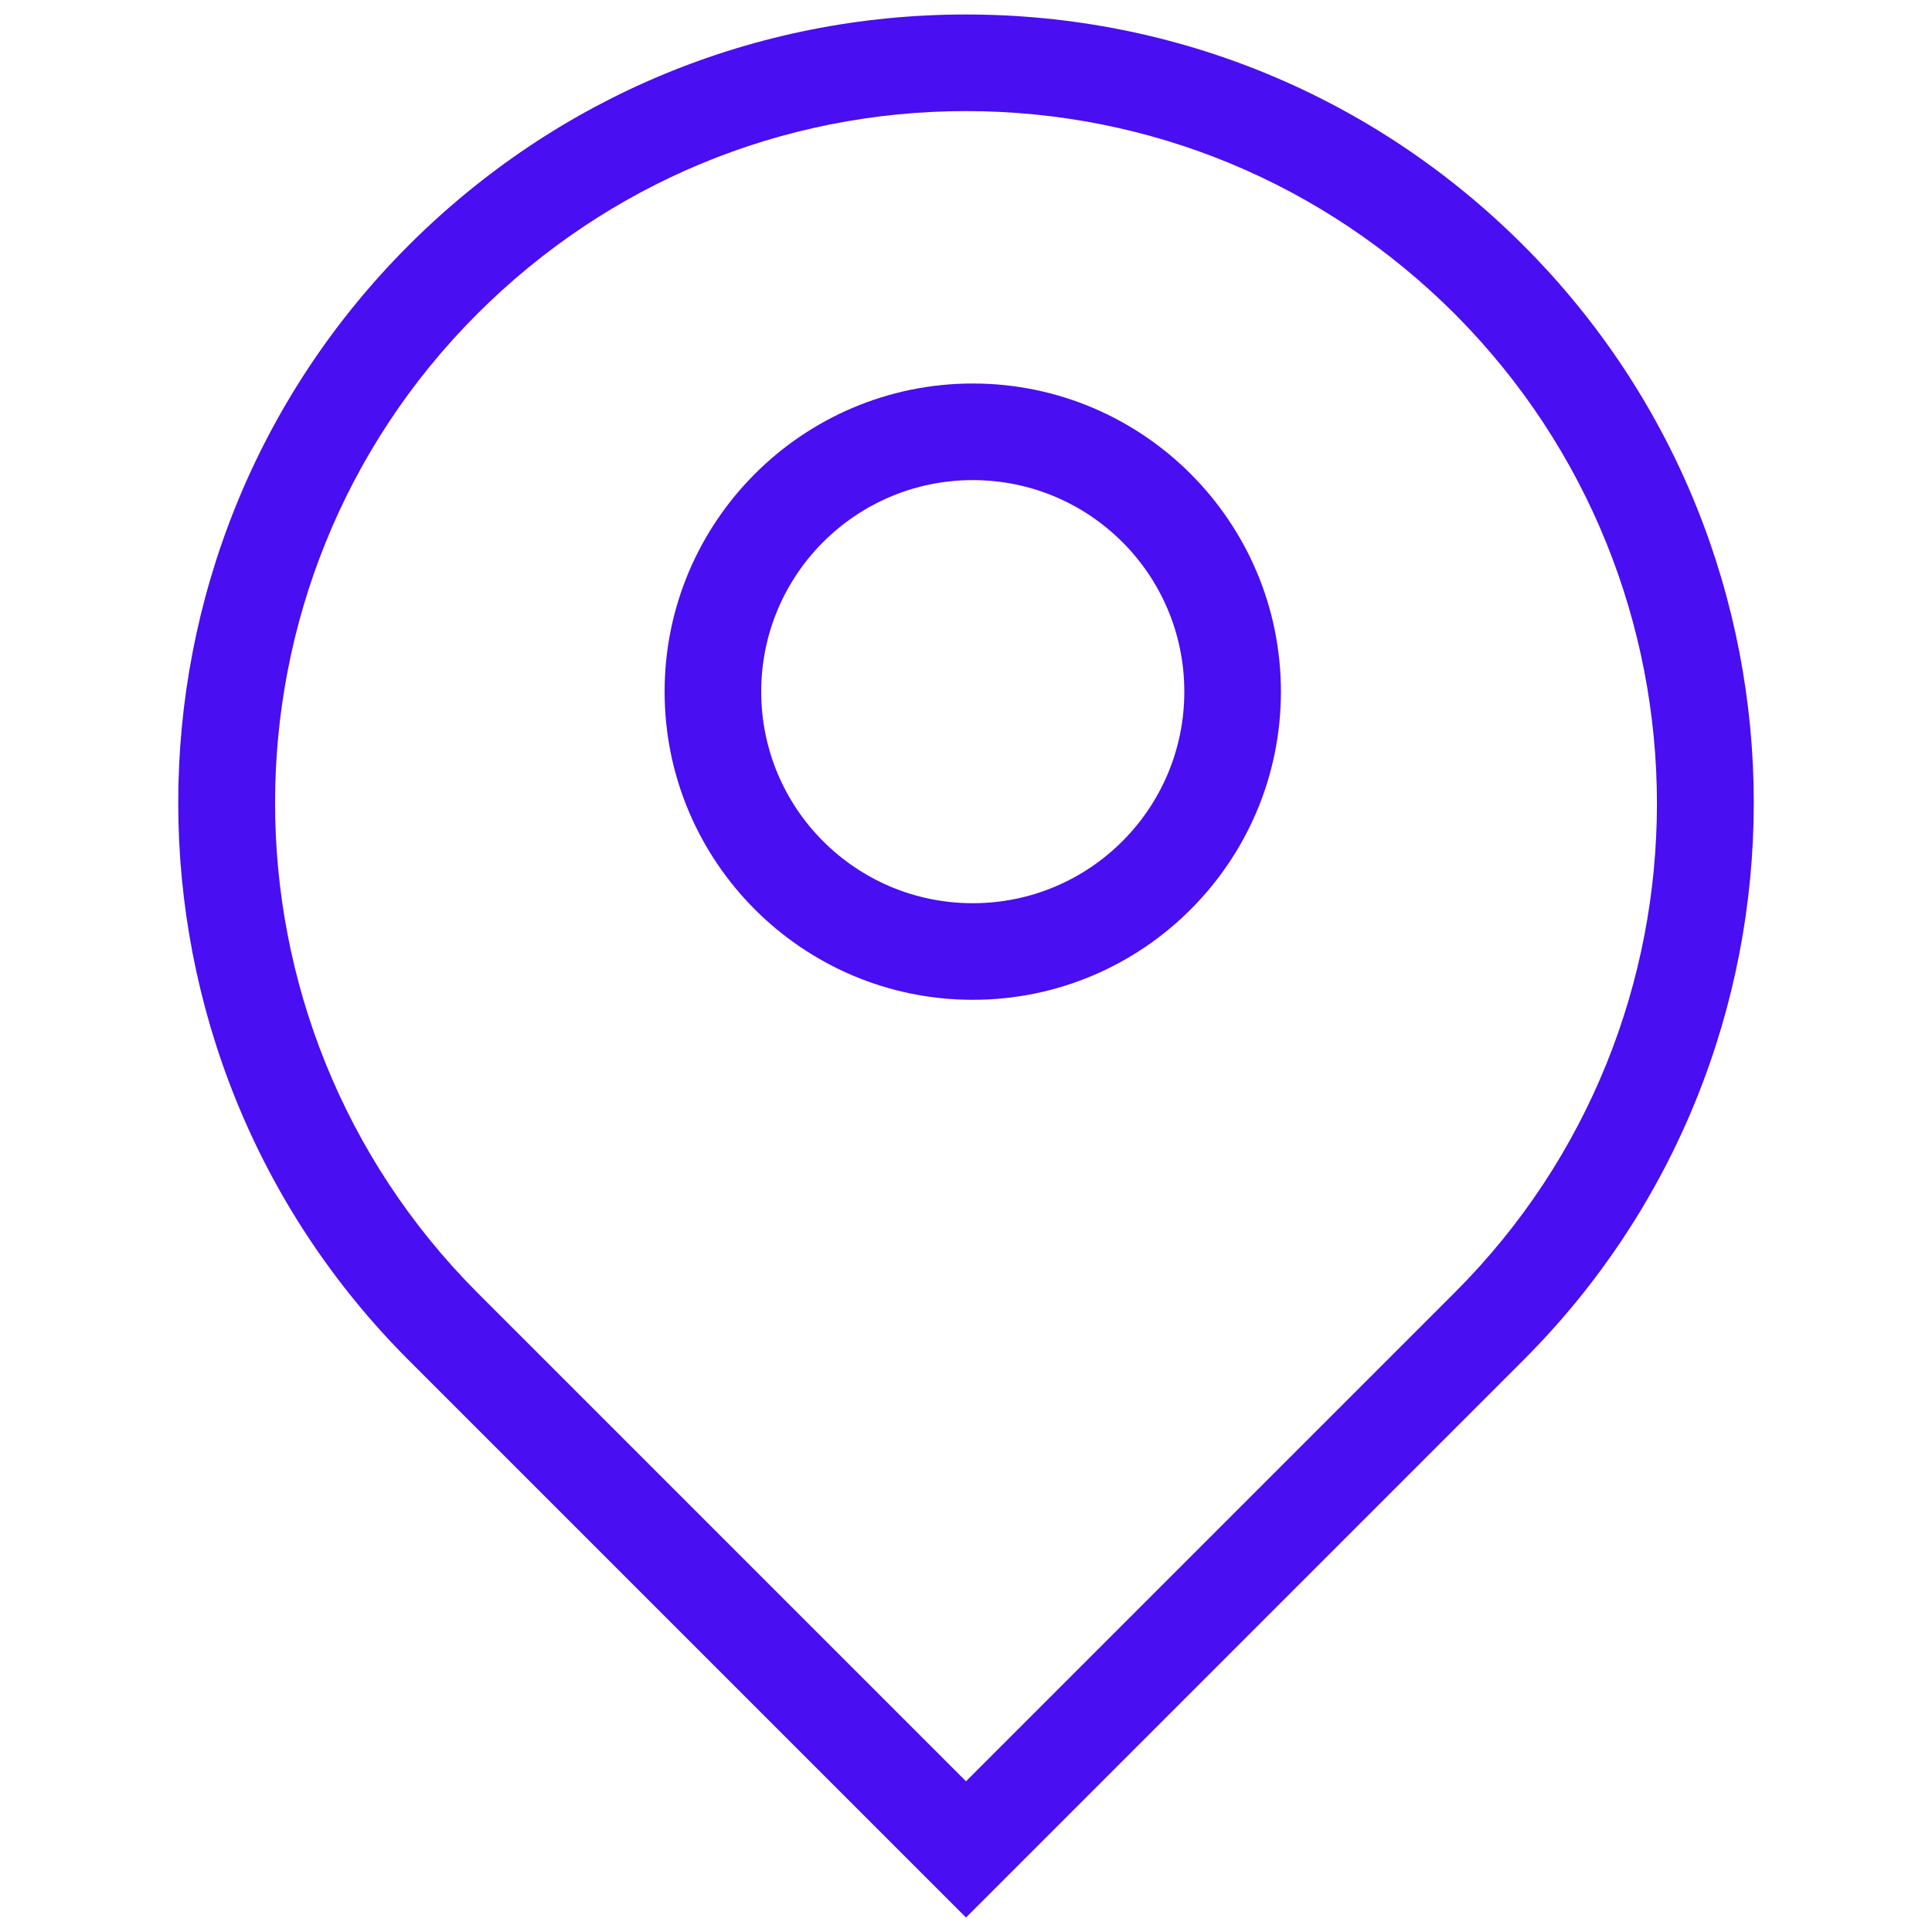 <svg width="24" height="24" viewBox="0 0 24 24" fill="none" xmlns="http://www.w3.org/2000/svg">
<path d="M12 23.82L5.076 16.896C1.26 13.08 1.26 6.864 5.076 3.048C6.924 1.2 9.384 0.18 12 0.18C14.616 0.18 17.076 1.2 18.924 3.048C22.74 6.864 22.74 13.08 18.924 16.896L12 23.82ZM12 1.38C9.708 1.38 7.548 2.28 5.928 3.9C2.58 7.248 2.58 12.696 5.928 16.056L12 22.128L18.072 16.056C21.42 12.708 21.42 7.26 18.072 3.9C16.452 2.28 14.292 1.38 12 1.38Z" fill="#490EF1"/>
<path d="M12.084 12.42C9.972 12.42 8.256 10.704 8.256 8.592C8.256 6.48 9.972 4.764 12.084 4.764C14.196 4.764 15.912 6.48 15.912 8.592C15.912 10.704 14.196 12.42 12.084 12.42ZM12.084 5.964C10.632 5.964 9.456 7.14 9.456 8.592C9.456 10.044 10.632 11.22 12.084 11.22C13.536 11.22 14.712 10.044 14.712 8.592C14.712 7.14 13.536 5.964 12.084 5.964Z" fill="#490EF1"/>
</svg>
